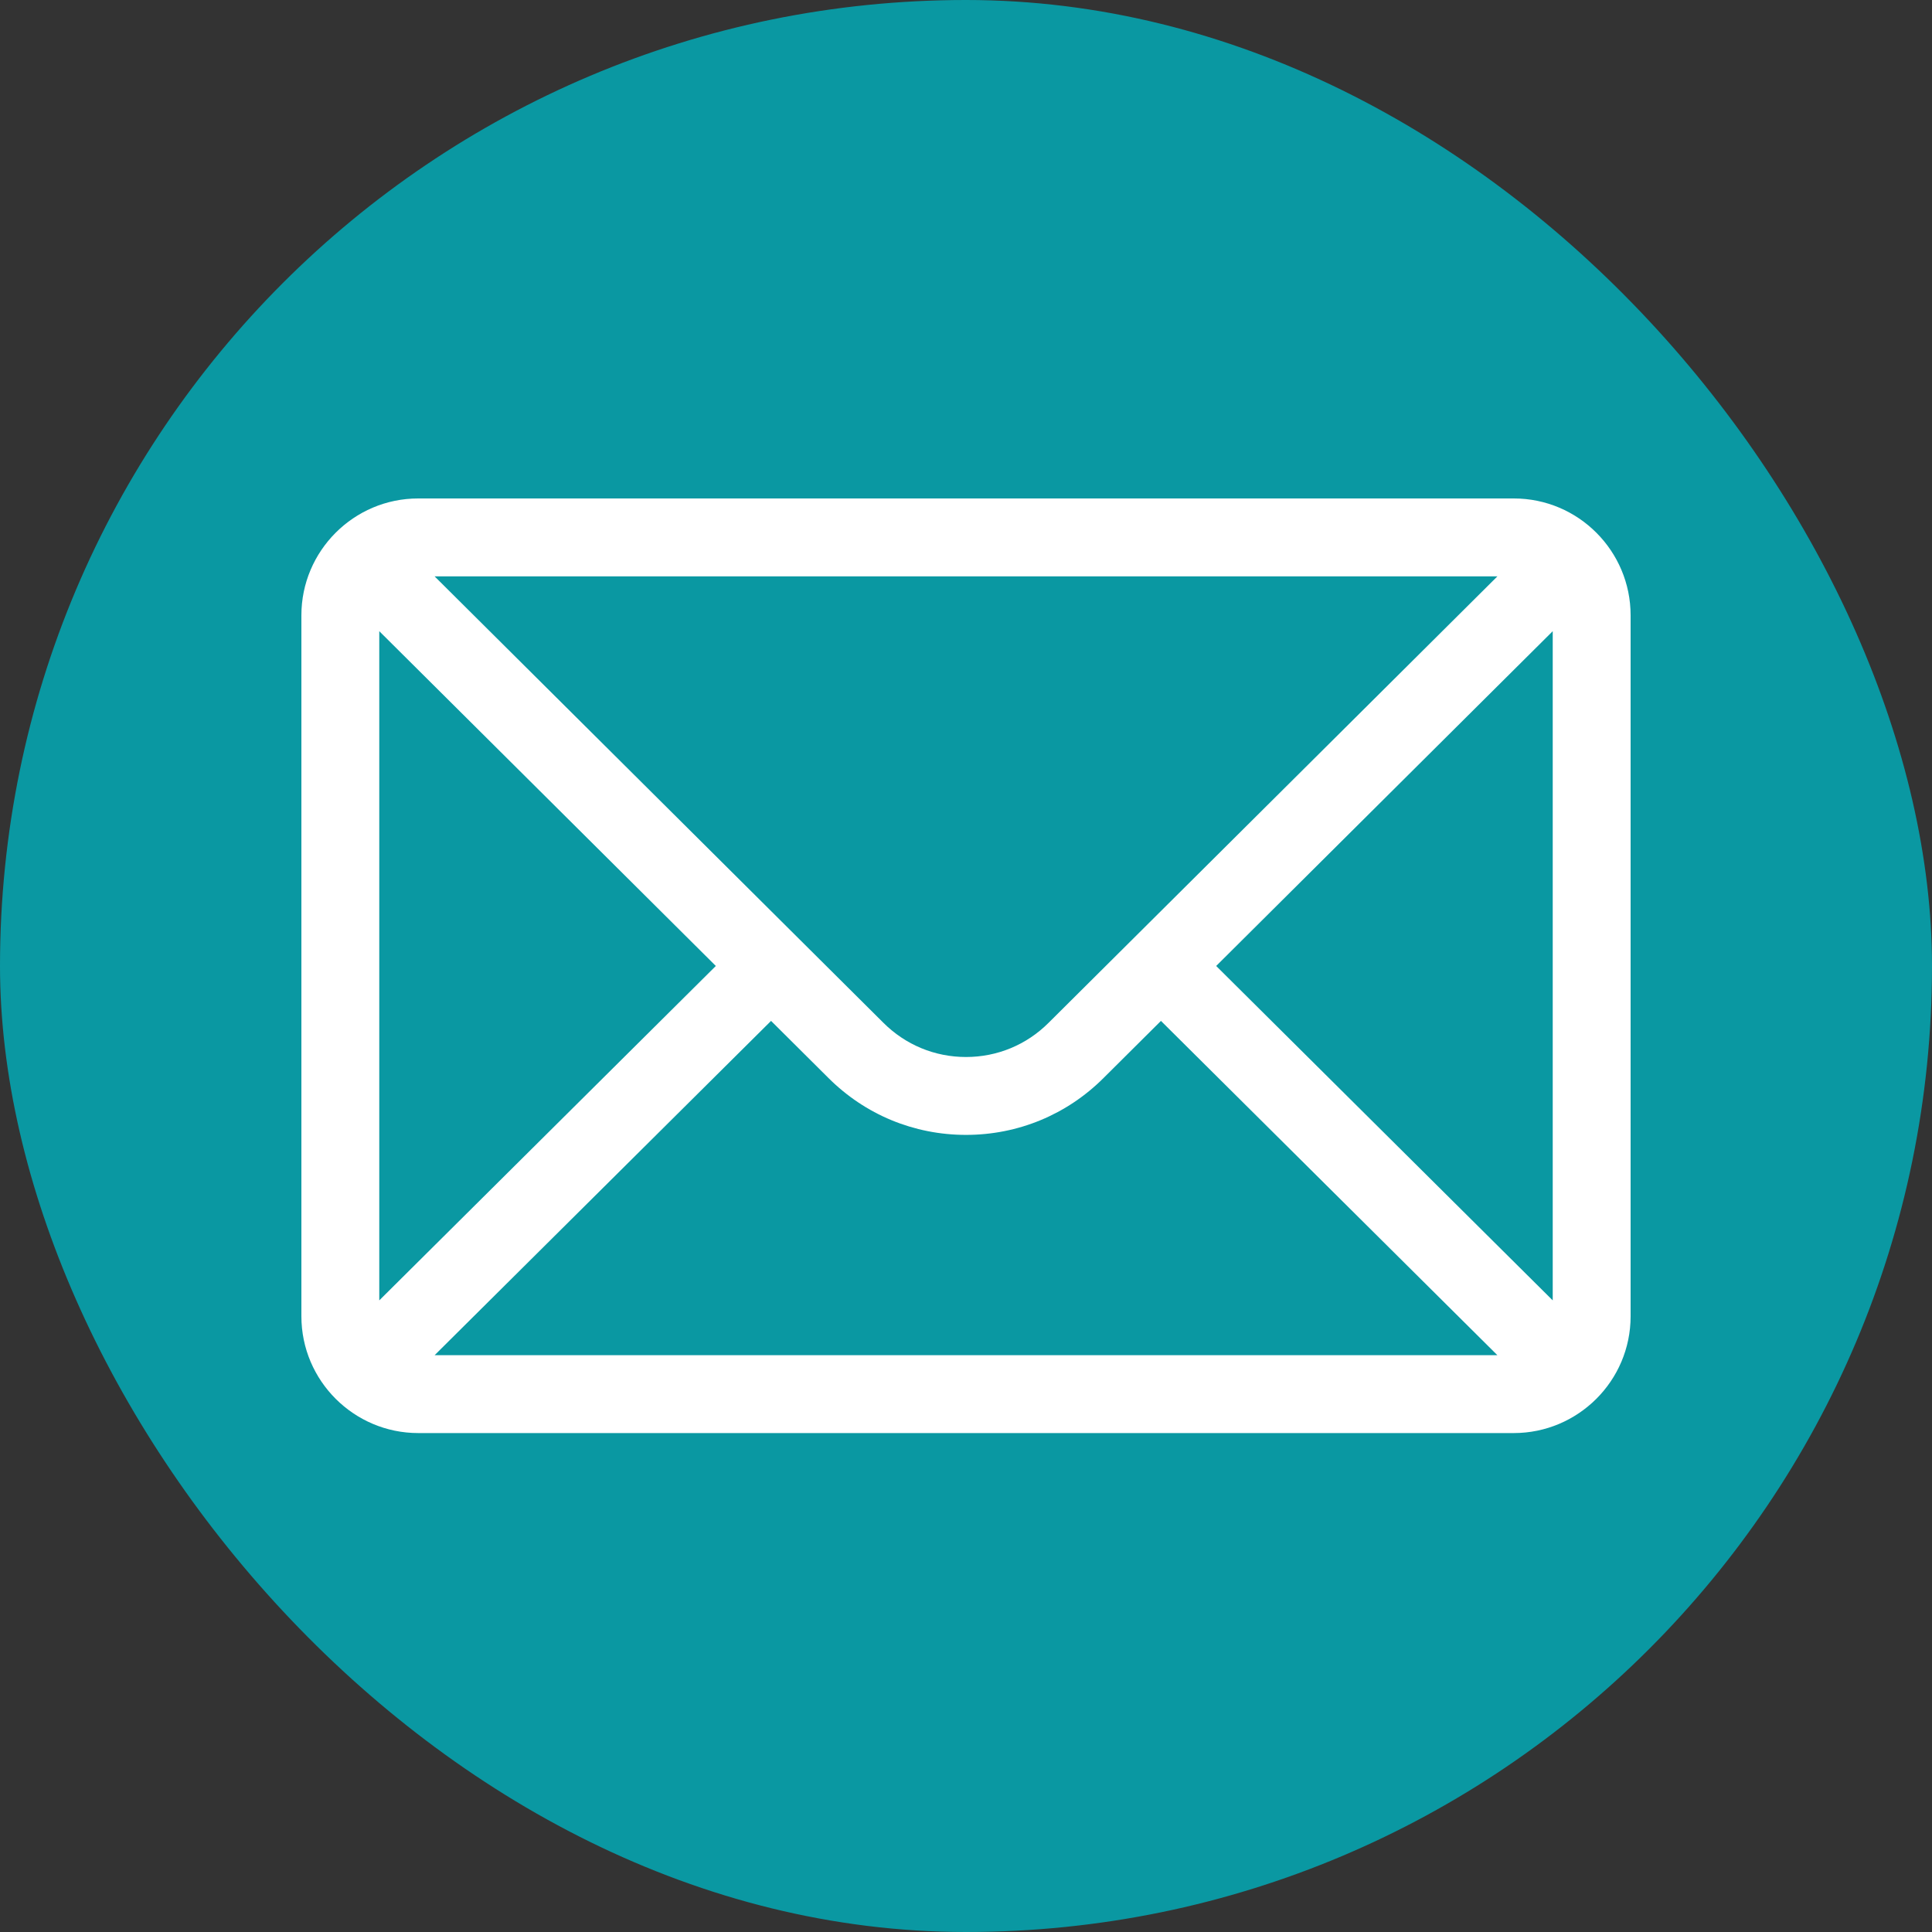<svg fill="none" xmlns="http://www.w3.org/2000/svg" viewBox="0 0 500 500"><rect x="0" y="0" width="500" height="500" fill="#333333" stroke="none"/><rect width="500" height="500" rx="250" fill="#0A98A2"/><path d="M391.766 129H108.234C91.53 129 78 142.614 78 159.234v181.407c0 16.719 13.629 30.234 30.234 30.234h283.532c16.565 0 30.234-13.458 30.234-30.234V159.234C422 142.643 408.524 129 391.766 129Zm-4.235 20.156L271.379 264.697c-5.711 5.711-13.303 8.855-21.379 8.855s-15.668-3.145-21.398-8.874L112.469 149.156h275.062ZM98.156 336.538V163.35l87.101 86.641-87.1 86.547Zm14.325 14.181 87.067-86.513 14.82 14.743c9.518 9.518 22.172 14.759 35.632 14.759 13.46 0 26.114-5.241 35.613-14.74l14.839-14.762 87.067 86.513H112.481Zm289.363-14.181-87.101-86.547 87.101-86.641v173.188Z" fill="#fff"/></svg>